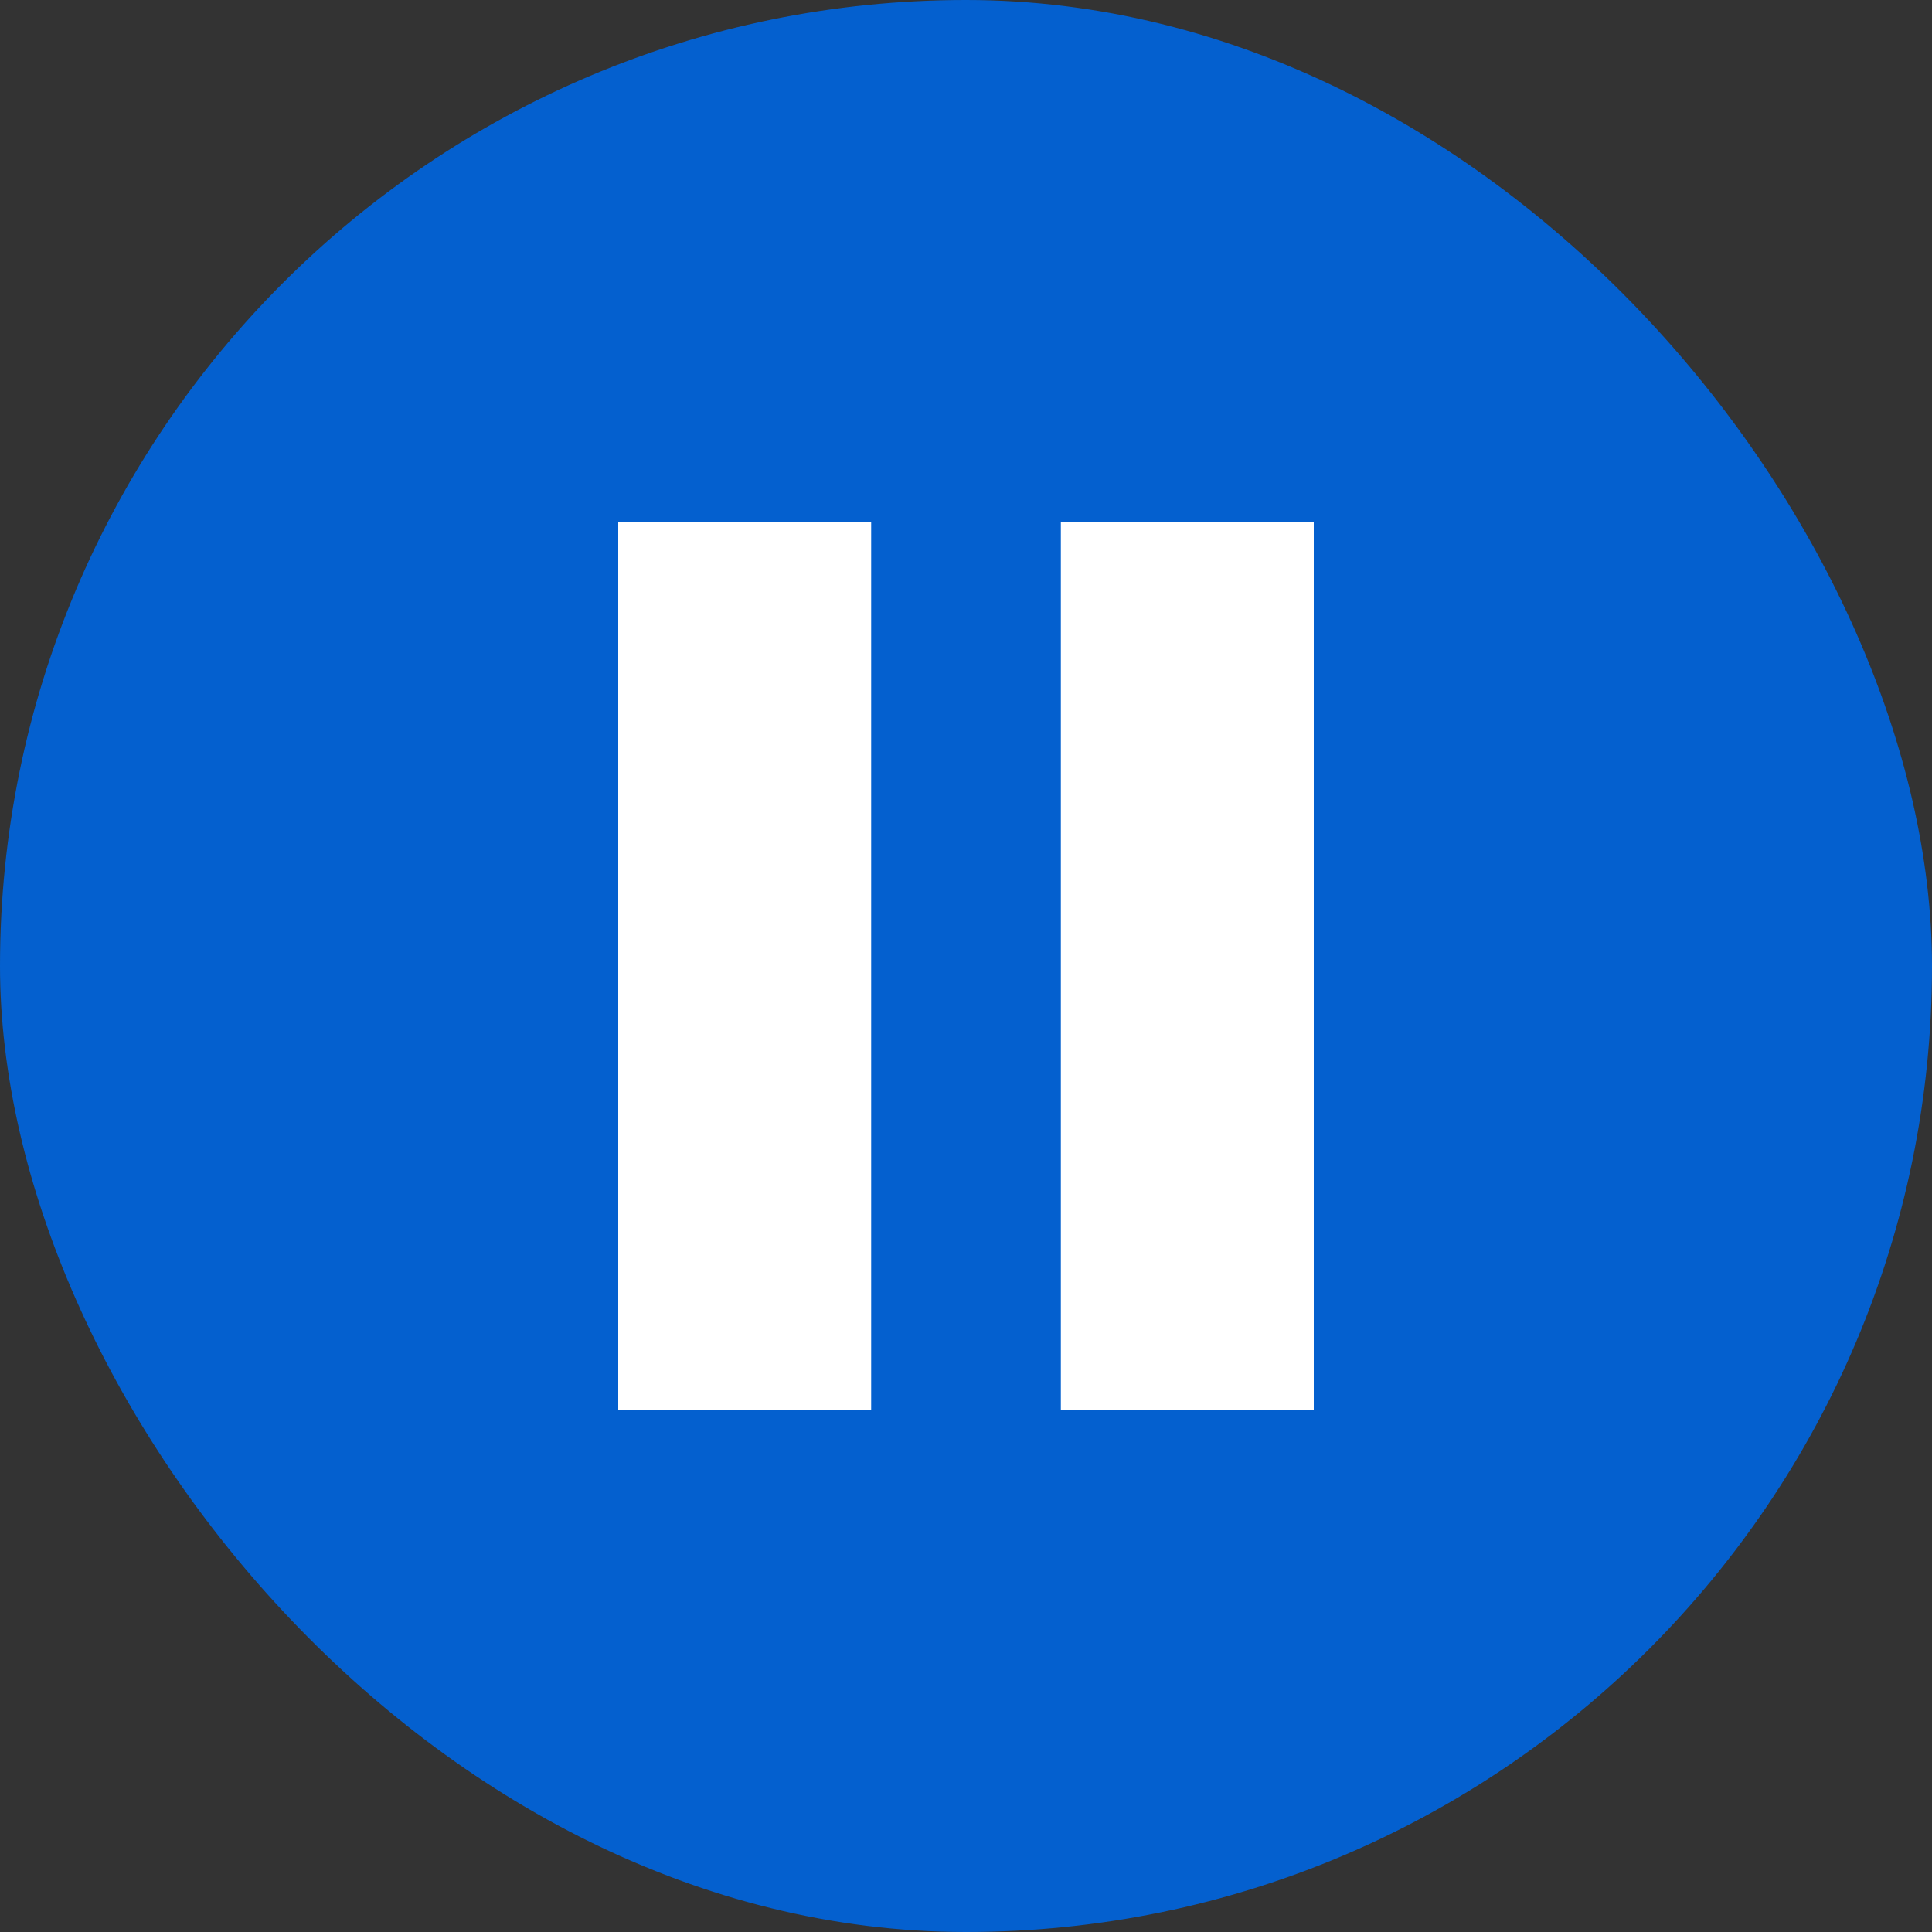 <svg width="100" height="100" viewBox="0 0 100 100" fill="none" xmlns="http://www.w3.org/2000/svg">
<rect x="0" y="0" width="100" height="100" fill="#333333" stroke="none"/>
<rect width="100" height="100" rx="50" fill="#0460CF"/>
<path fill-rule="evenodd" clip-rule="evenodd" d="M45.091 27V73H32V27H45.091ZM68 27V73H54.909V27H68Z" fill="white"/>
</svg>
